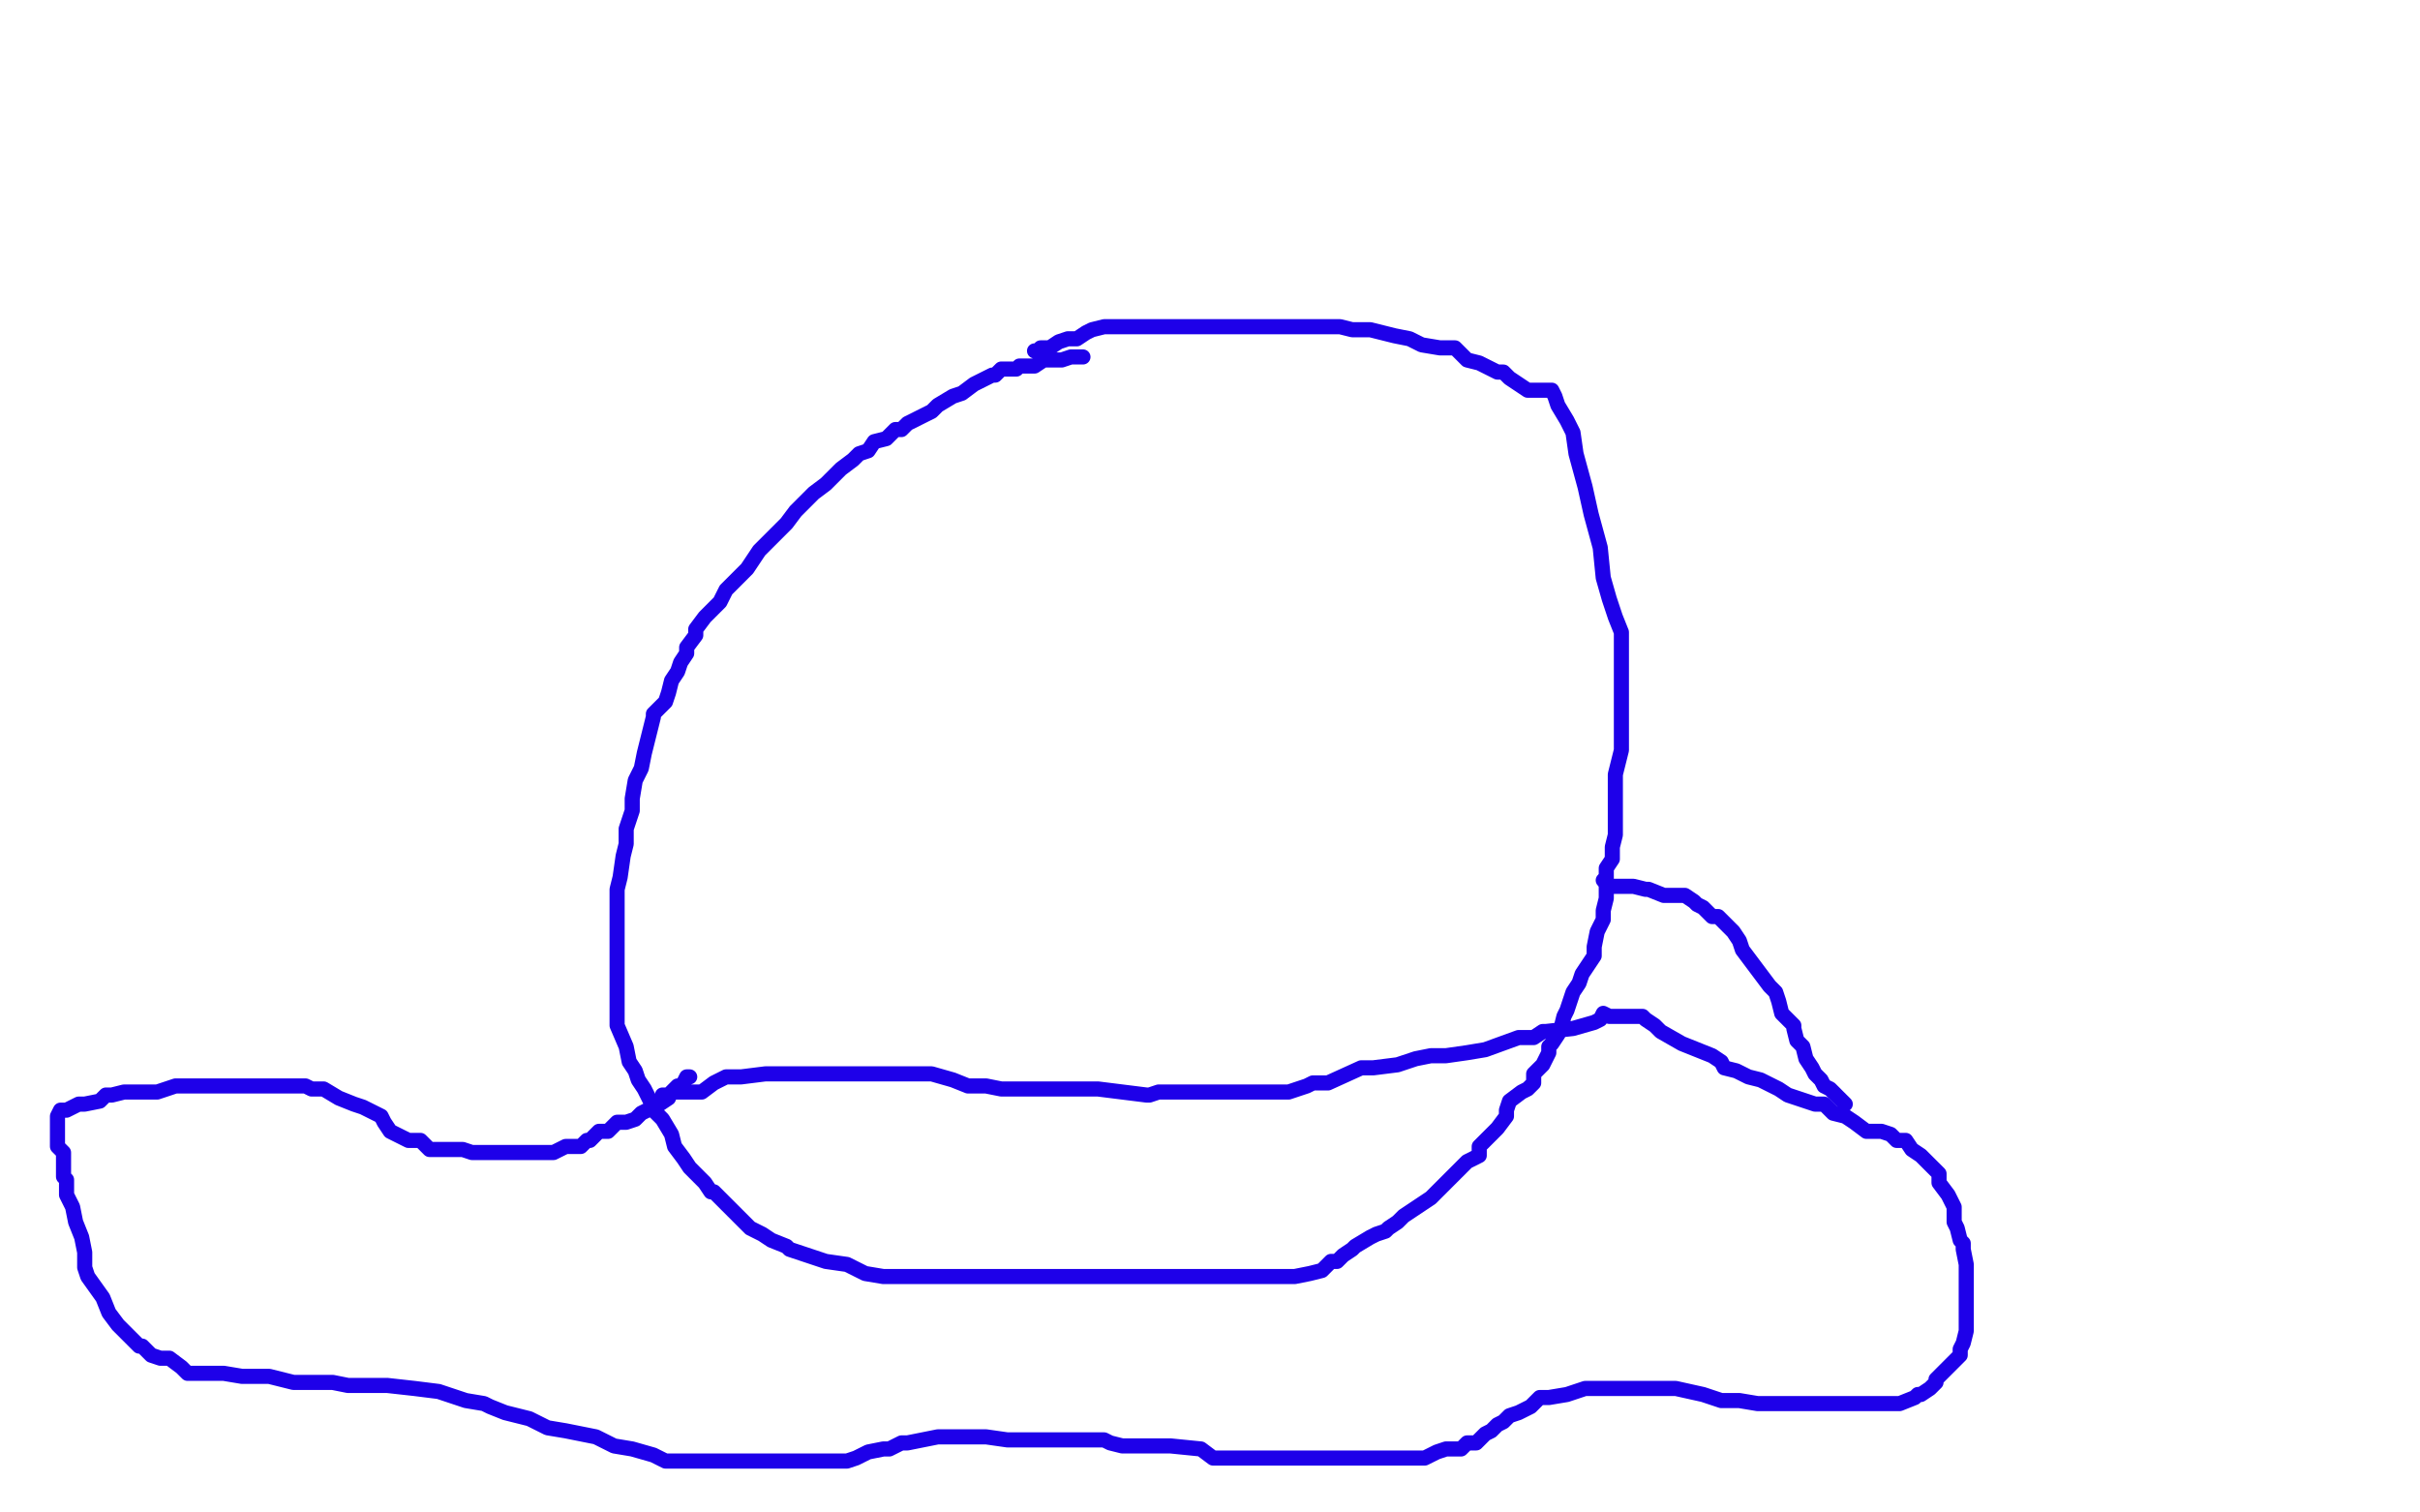 <?xml version="1.0" standalone="no"?>
<!DOCTYPE svg PUBLIC "-//W3C//DTD SVG 1.1//EN"
"http://www.w3.org/Graphics/SVG/1.1/DTD/svg11.dtd">

<svg width="800" height="500" version="1.1" xmlns="http://www.w3.org/2000/svg" xmlns:xlink="http://www.w3.org/1999/xlink" style="stroke-antialiasing: false"><desc>This SVG has been created on https://colorillo.com/</desc><rect x='0' y='0' width='800' height='500' style='fill: rgb(255,255,255); stroke-width:0' /><polyline points="358,118 357,118 357,118 356,118 356,118 354,118 354,118 351,119 351,119 349,119 349,119 348,119 348,119 346,119 346,119 345,119 342,121 340,121 337,121 336,122 334,122 331,122 329,124 328,124 326,125 322,127 318,130 315,131 310,134 308,136 306,137 302,139 300,140 298,142 296,142 293,145 289,146 287,149 284,150 282,152 278,155 275,158 273,160 269,163 267,165 266,166 264,168 263,169 260,173 257,176 255,178 251,182 249,185 247,188 245,190 243,192 240,195 239,197 238,199 236,201 234,203 233,204 230,208 230,210 227,214 227,216 225,219 224,222 222,225 221,229 220,232 219,233 216,236 216,237 215,241 214,245 213,249 212,254 210,258 209,264 209,267 209,268 208,271 207,274 207,279 206,283 205,290 204,294 204,298 204,303 204,307 204,313 204,316 204,321 204,326 204,330 204,335 204,339 207,346 208,351 210,354 211,357 213,360 215,364 216,367 219,370 222,375 223,379 226,383 228,386 229,387 232,390 233,391 235,394 236,394 240,398 243,401 246,404 248,406 252,408 255,410 260,412 261,413 267,415 273,417 280,418 286,421 292,422 295,422 299,422 302,422 310,422 318,422 332,422 337,422 341,422 344,422 347,422 352,422 356,422 362,422 367,422 376,422 385,422 395,422 401,422 403,422 405,422 407,422 412,422 418,422 421,422 424,422 425,422 428,422 433,421 437,420 440,417 442,417 444,415 447,413 448,412 453,409 455,408 458,407 459,406 462,404 464,402 470,398 473,396 475,394 478,391 481,388 482,387 485,384 489,382 489,380 489,379 490,378 494,374 495,373 498,369 498,367 499,364 503,361 505,360 507,358 507,355 510,352 512,348 512,346 513,345 515,342 516,340 517,336 518,334 519,331 520,328 522,325 523,322 525,319 527,316 527,313 528,308 530,304 530,301 531,297 531,295 531,290 531,287 533,284 533,280 534,276 534,272 534,265 534,263 534,256 535,252 536,248 536,243 536,238 536,235 536,232 536,229 536,224 536,221 536,215 536,209 534,204 532,198 530,191 529,181 526,170 524,161 521,150 520,143 518,139 515,134 514,131 513,129 512,129 509,129 505,129 502,127 499,125 497,123 495,123 493,122 489,120 485,119 481,115 477,115 476,115 470,114 466,112 461,111 453,109 452,109 447,109 443,108 437,108 434,108 427,108 420,108 416,108 411,108 407,108 405,108 402,108 399,108 395,108 390,108 389,108 384,108 381,108 378,108 374,108 370,108 368,108 365,108 361,109 359,110 356,112 353,112 350,113 347,115 345,115 344,115 343,116 342,116" style="fill: none; stroke: #1e00e9; stroke-width: 5; stroke-linejoin: round; stroke-linecap: round; stroke-antialiasing: false; stroke-antialias: 0; opacity: 1.0"/>
<polyline points="219,362 220,362 220,362 221,362 221,362 223,361 223,361 225,361 225,361 226,361 226,361 227,361 232,361 236,358 240,356 242,356 245,356 253,355 257,355 262,355 267,355 269,355 272,355 277,355 282,355 288,355 295,355 301,355 308,355 315,357 320,359 326,359 331,360 337,360 345,360 354,360 363,360 371,361 379,362 380,362 383,361 387,361 397,361 403,361 408,361 411,361 414,361 418,361 423,361 426,361 432,359 434,358 439,358 450,353 454,353 462,352 468,350 473,349 478,349 485,348 491,347 502,343 507,343 510,341 511,341 520,340 527,338 529,337 530,335 532,336 535,336 538,336 543,336 544,337 547,339 548,340 549,341 556,345 561,347 566,349 569,351 570,353 574,354 578,356 582,357 586,359 588,360 591,362 594,363 600,365 603,365 606,368 610,369 613,371 617,374 619,374 622,374 625,375 627,377 630,377 632,380 635,382 637,384 638,385 640,387 641,388 641,391 644,395 646,399 646,404 647,406 648,410 649,411 649,413 650,418 650,422 650,425 650,428 650,433 650,436 650,437 650,440 649,444 648,446 648,448 647,449 645,451 643,453 642,454 640,456 640,457 639,458 638,459 635,461 634,461 633,462 628,464 626,464 622,464 620,464 619,464 616,464 611,464 608,464 605,464 602,464 599,464 594,464 592,464 587,464 581,464 575,463 569,463 563,461 554,459 550,459 545,459 542,459 535,459 524,459 518,461 512,462 509,462 506,465 502,467 499,468 497,470 495,471 493,473 491,474 489,476 488,477 487,477 485,477 484,478 483,479 482,479 481,479 478,479 475,480 471,482 466,482 460,482 455,482 452,482 449,482 448,482 446,482 440,482 437,482 431,482 427,482 424,482 421,482 416,482 413,482 410,482 406,482 401,482 397,479 387,478 384,478 374,478 371,478 367,477 365,476 360,476 353,476 347,476 340,476 333,476 326,475 316,475 310,475 305,476 300,477 298,477 294,479 292,479 287,480 283,482 280,483 277,483 275,483 272,483 268,483 263,483 257,483 254,483 249,483 244,483 239,483 235,483 230,483 225,483 220,483 216,481 209,479 203,478 197,475 192,474 187,473 181,472 175,469 167,467 162,465 160,464 154,463 145,460 137,459 128,458 122,458 115,458 110,457 103,457 97,457 89,455 80,455 74,454 70,454 62,454 60,452 56,449 53,449 50,448 47,445 46,445 44,443 41,440 39,438 36,434 34,429 29,422 28,419 28,414 27,409 25,404 24,399 22,395 22,390 21,389 21,385 21,381 19,379 19,377 19,375 19,374 19,372 19,371 19,369 20,367 22,367 26,365 27,365 28,365 33,364 35,362 37,362 41,361 46,361 52,361 58,359 64,359 73,359 80,359 88,359 95,359 101,359 103,360 107,360 112,363 117,365 120,366 126,369 127,371 129,374 135,377 139,377 142,380 145,380 147,380 148,380 153,380 156,381 162,381 165,381 171,381 174,381 179,381 183,381 187,379 189,379 190,379 192,379 194,377 195,377 198,374 199,374 201,374 202,373 204,371 207,371 210,370 212,368 214,367 217,366 218,365 221,363 221,362 224,359 225,359 226,358 227,356 228,356" style="fill: none; stroke: #1e00e9; stroke-width: 5; stroke-linejoin: round; stroke-linecap: round; stroke-antialiasing: false; stroke-antialias: 0; opacity: 1.0"/>
<polyline points="530,291 532,293 532,293 533,293 533,293 535,293 535,293 536,293 536,293 537,293 537,293 540,293 540,293 544,294 544,294 545,294 550,296 553,296 556,296 557,296 560,298 561,299 563,300 564,301 565,302 566,303 568,303 569,304 570,305 571,306 573,308 575,311 576,314 579,318 582,322 585,326 587,328 588,331 589,335 590,336 593,339 593,340 594,344 596,346 597,350 599,353 600,355 602,357 603,359 605,360 606,361 608,363 609,364 610,365" style="fill: none; stroke: #1e00e9; stroke-width: 5; stroke-linejoin: round; stroke-linecap: round; stroke-antialiasing: false; stroke-antialias: 0; opacity: 1.0"/>
</svg>

